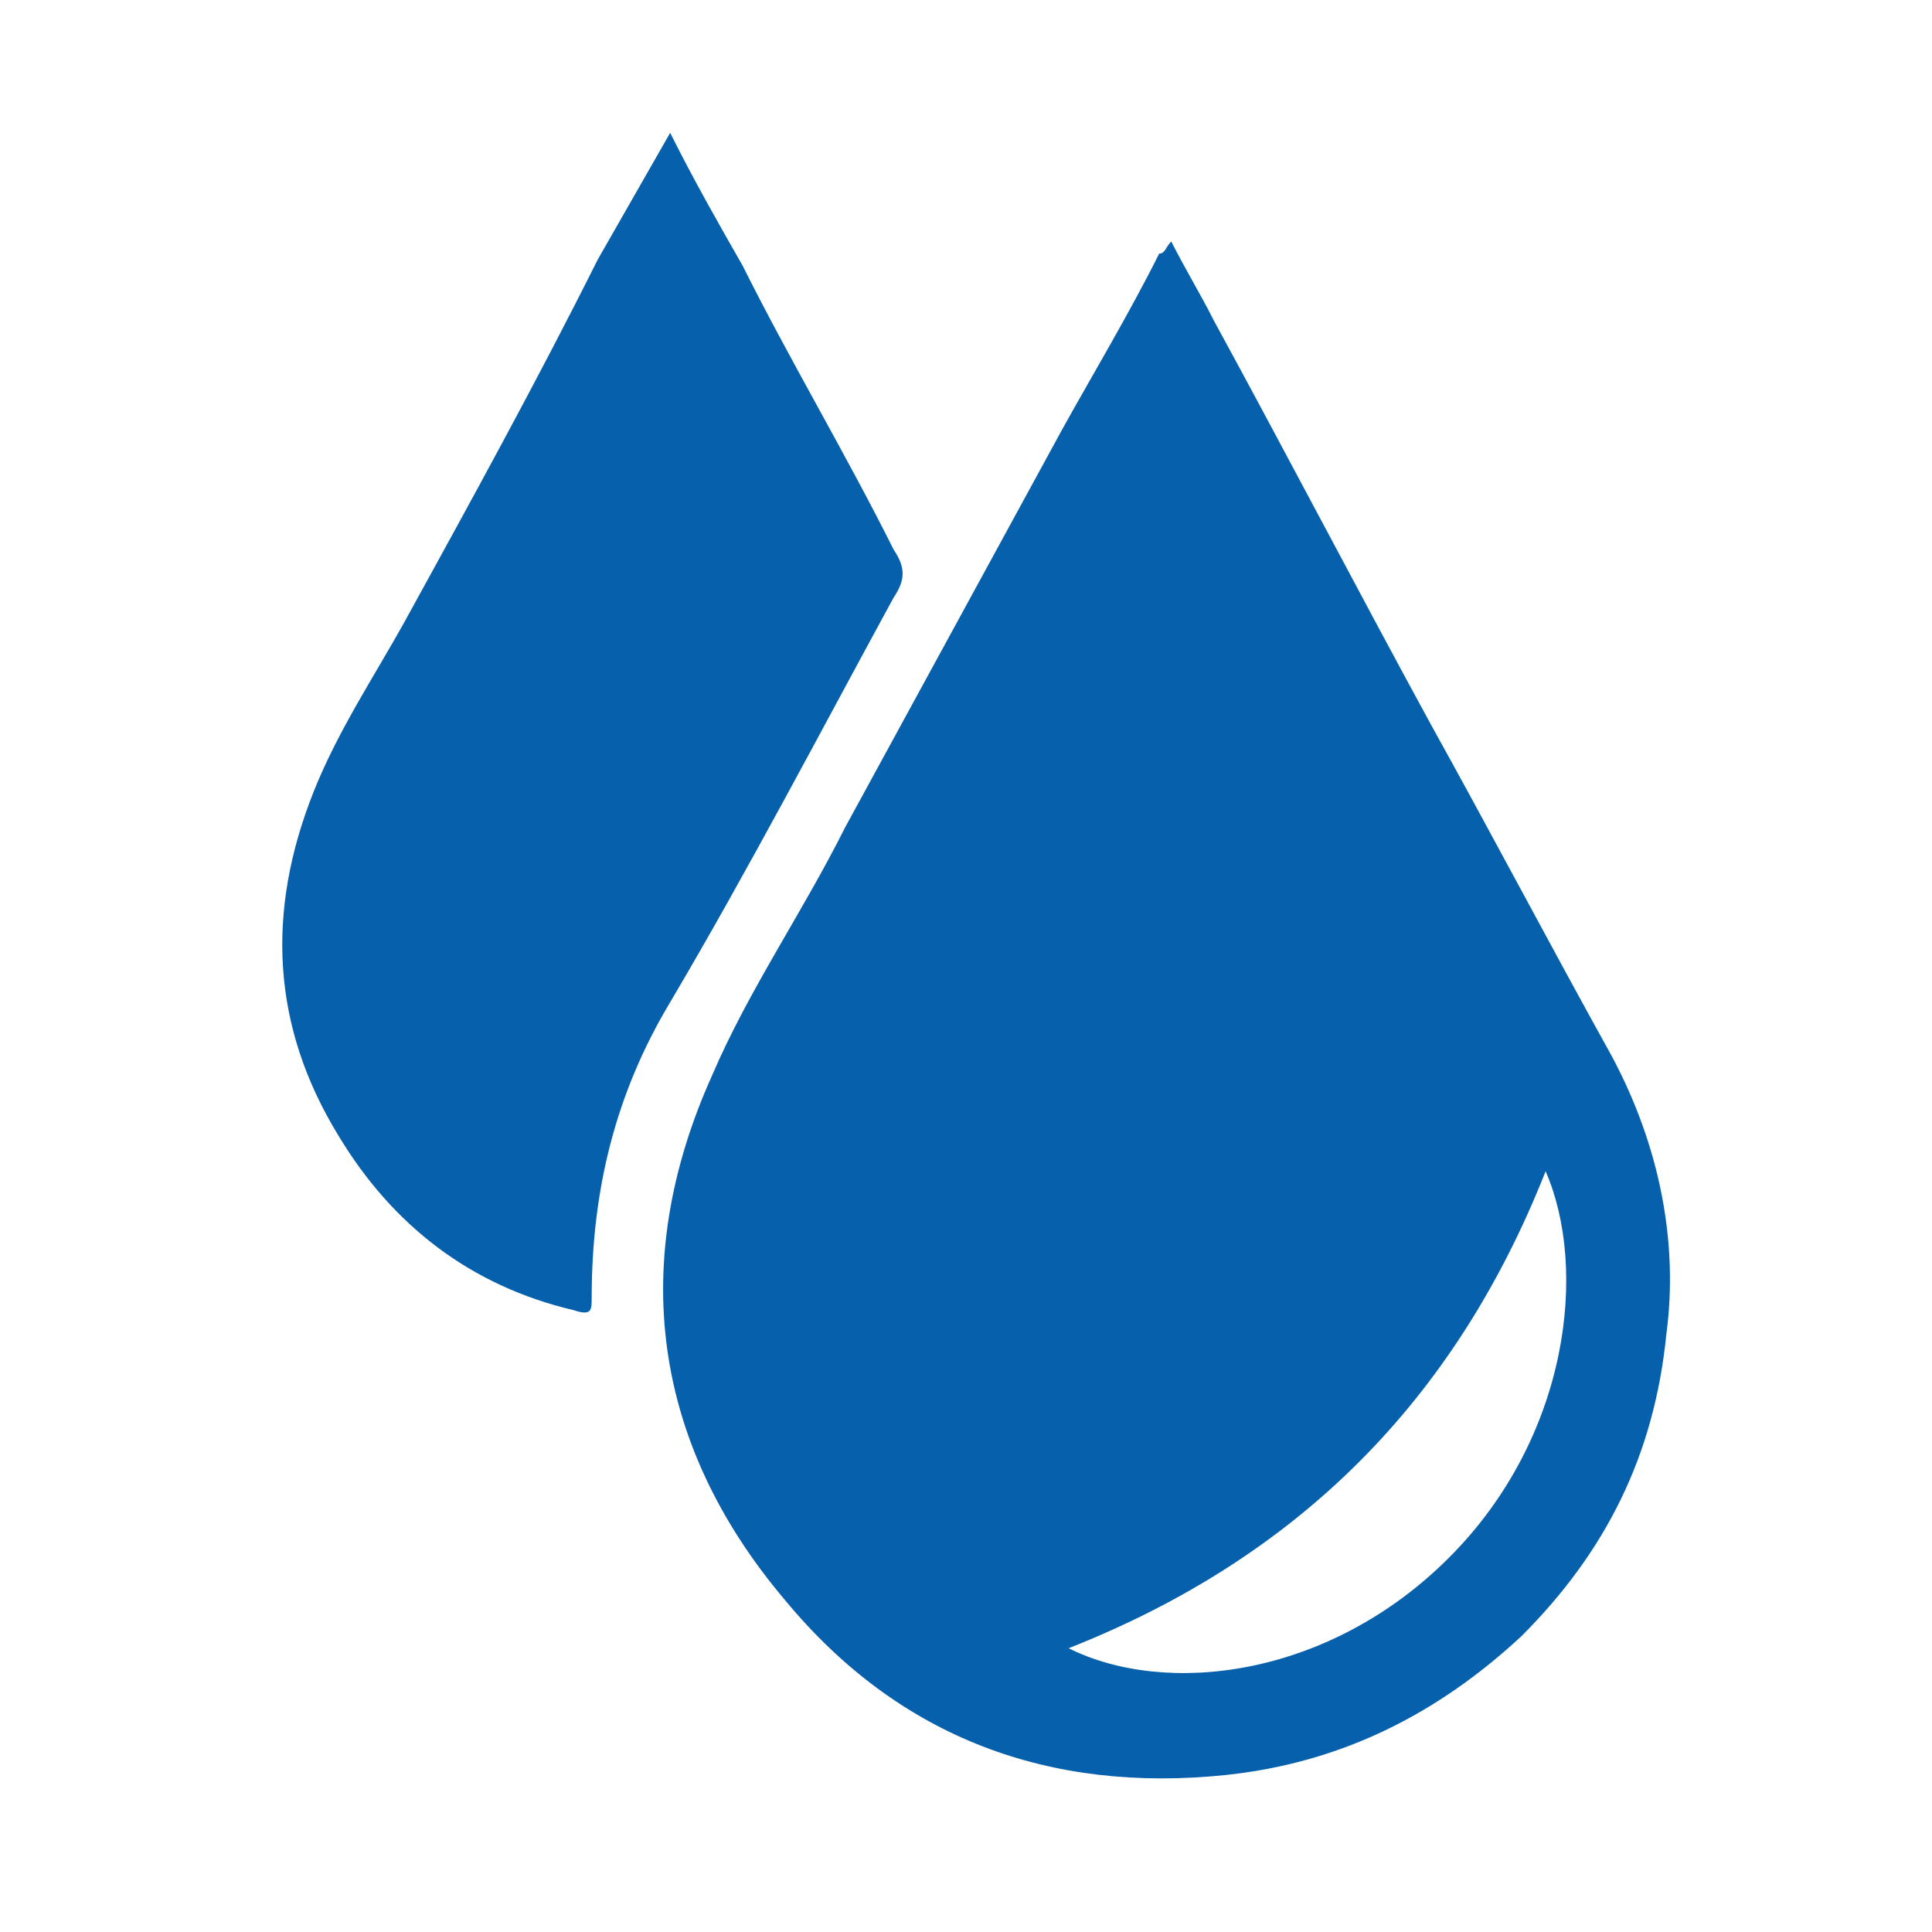 <?xml version="1.0" encoding="utf-8"?>
<!-- Generator: Adobe Illustrator 25.2.1, SVG Export Plug-In . SVG Version: 6.00 Build 0)  -->
<svg version="1.1" id="Layer_1" xmlns="http://www.w3.org/2000/svg" xmlns:xlink="http://www.w3.org/1999/xlink" x="0px" y="0px"
	 viewBox="0 0 32 32" style="enable-background:new 0 0 32 32;" xml:space="preserve">
<style type="text/css">
	.st0{fill:#0660AB;}
</style>
<g>
	<path class="st0" d="M11.1,2.2c0.4,0.8,0.8,1.5,1.2,2.2c0.8,1.6,1.7,3.1,2.5,4.7c0.2,0.3,0.2,0.5,0,0.8c-1.2,2.2-2.4,4.5-3.7,6.7
		c-0.9,1.5-1.3,3.1-1.3,4.9c0,0.2,0,0.3-0.3,0.2c-1.7-0.4-3-1.4-3.9-2.9c-1.1-1.8-1.2-3.7-0.4-5.7c0.4-1,1-1.9,1.5-2.8
		c1.1-2,2.2-4,3.2-6C10.3,3.6,10.7,2.9,11.1,2.2z"/>
	<path class="st0" d="M26.7,17.5c-1-1.8-2-3.7-3-5.5c-1.2-2.2-2.4-4.5-3.6-6.7c-0.2-0.4-0.5-0.9-0.7-1.3c-0.1,0.1-0.1,0.2-0.2,0.2
		c-0.5,1-1.1,2-1.6,2.9c-1.2,2.2-2.4,4.4-3.6,6.6c-0.7,1.4-1.6,2.7-2.2,4.1c-1.4,3.1-1,6.1,1.2,8.7c1.9,2.3,4.4,3.2,7.3,2.9
		c1.9-0.2,3.5-1,4.9-2.3c1.4-1.4,2.2-3,2.4-5C27.8,20.6,27.5,19,26.7,17.5z M24,25.8c-2,2-4.7,2.3-6.3,1.5c3.8-1.5,6.4-4.1,7.9-7.9
		C26.3,21,26,23.8,24,25.8z"/>
</g>
</svg>
